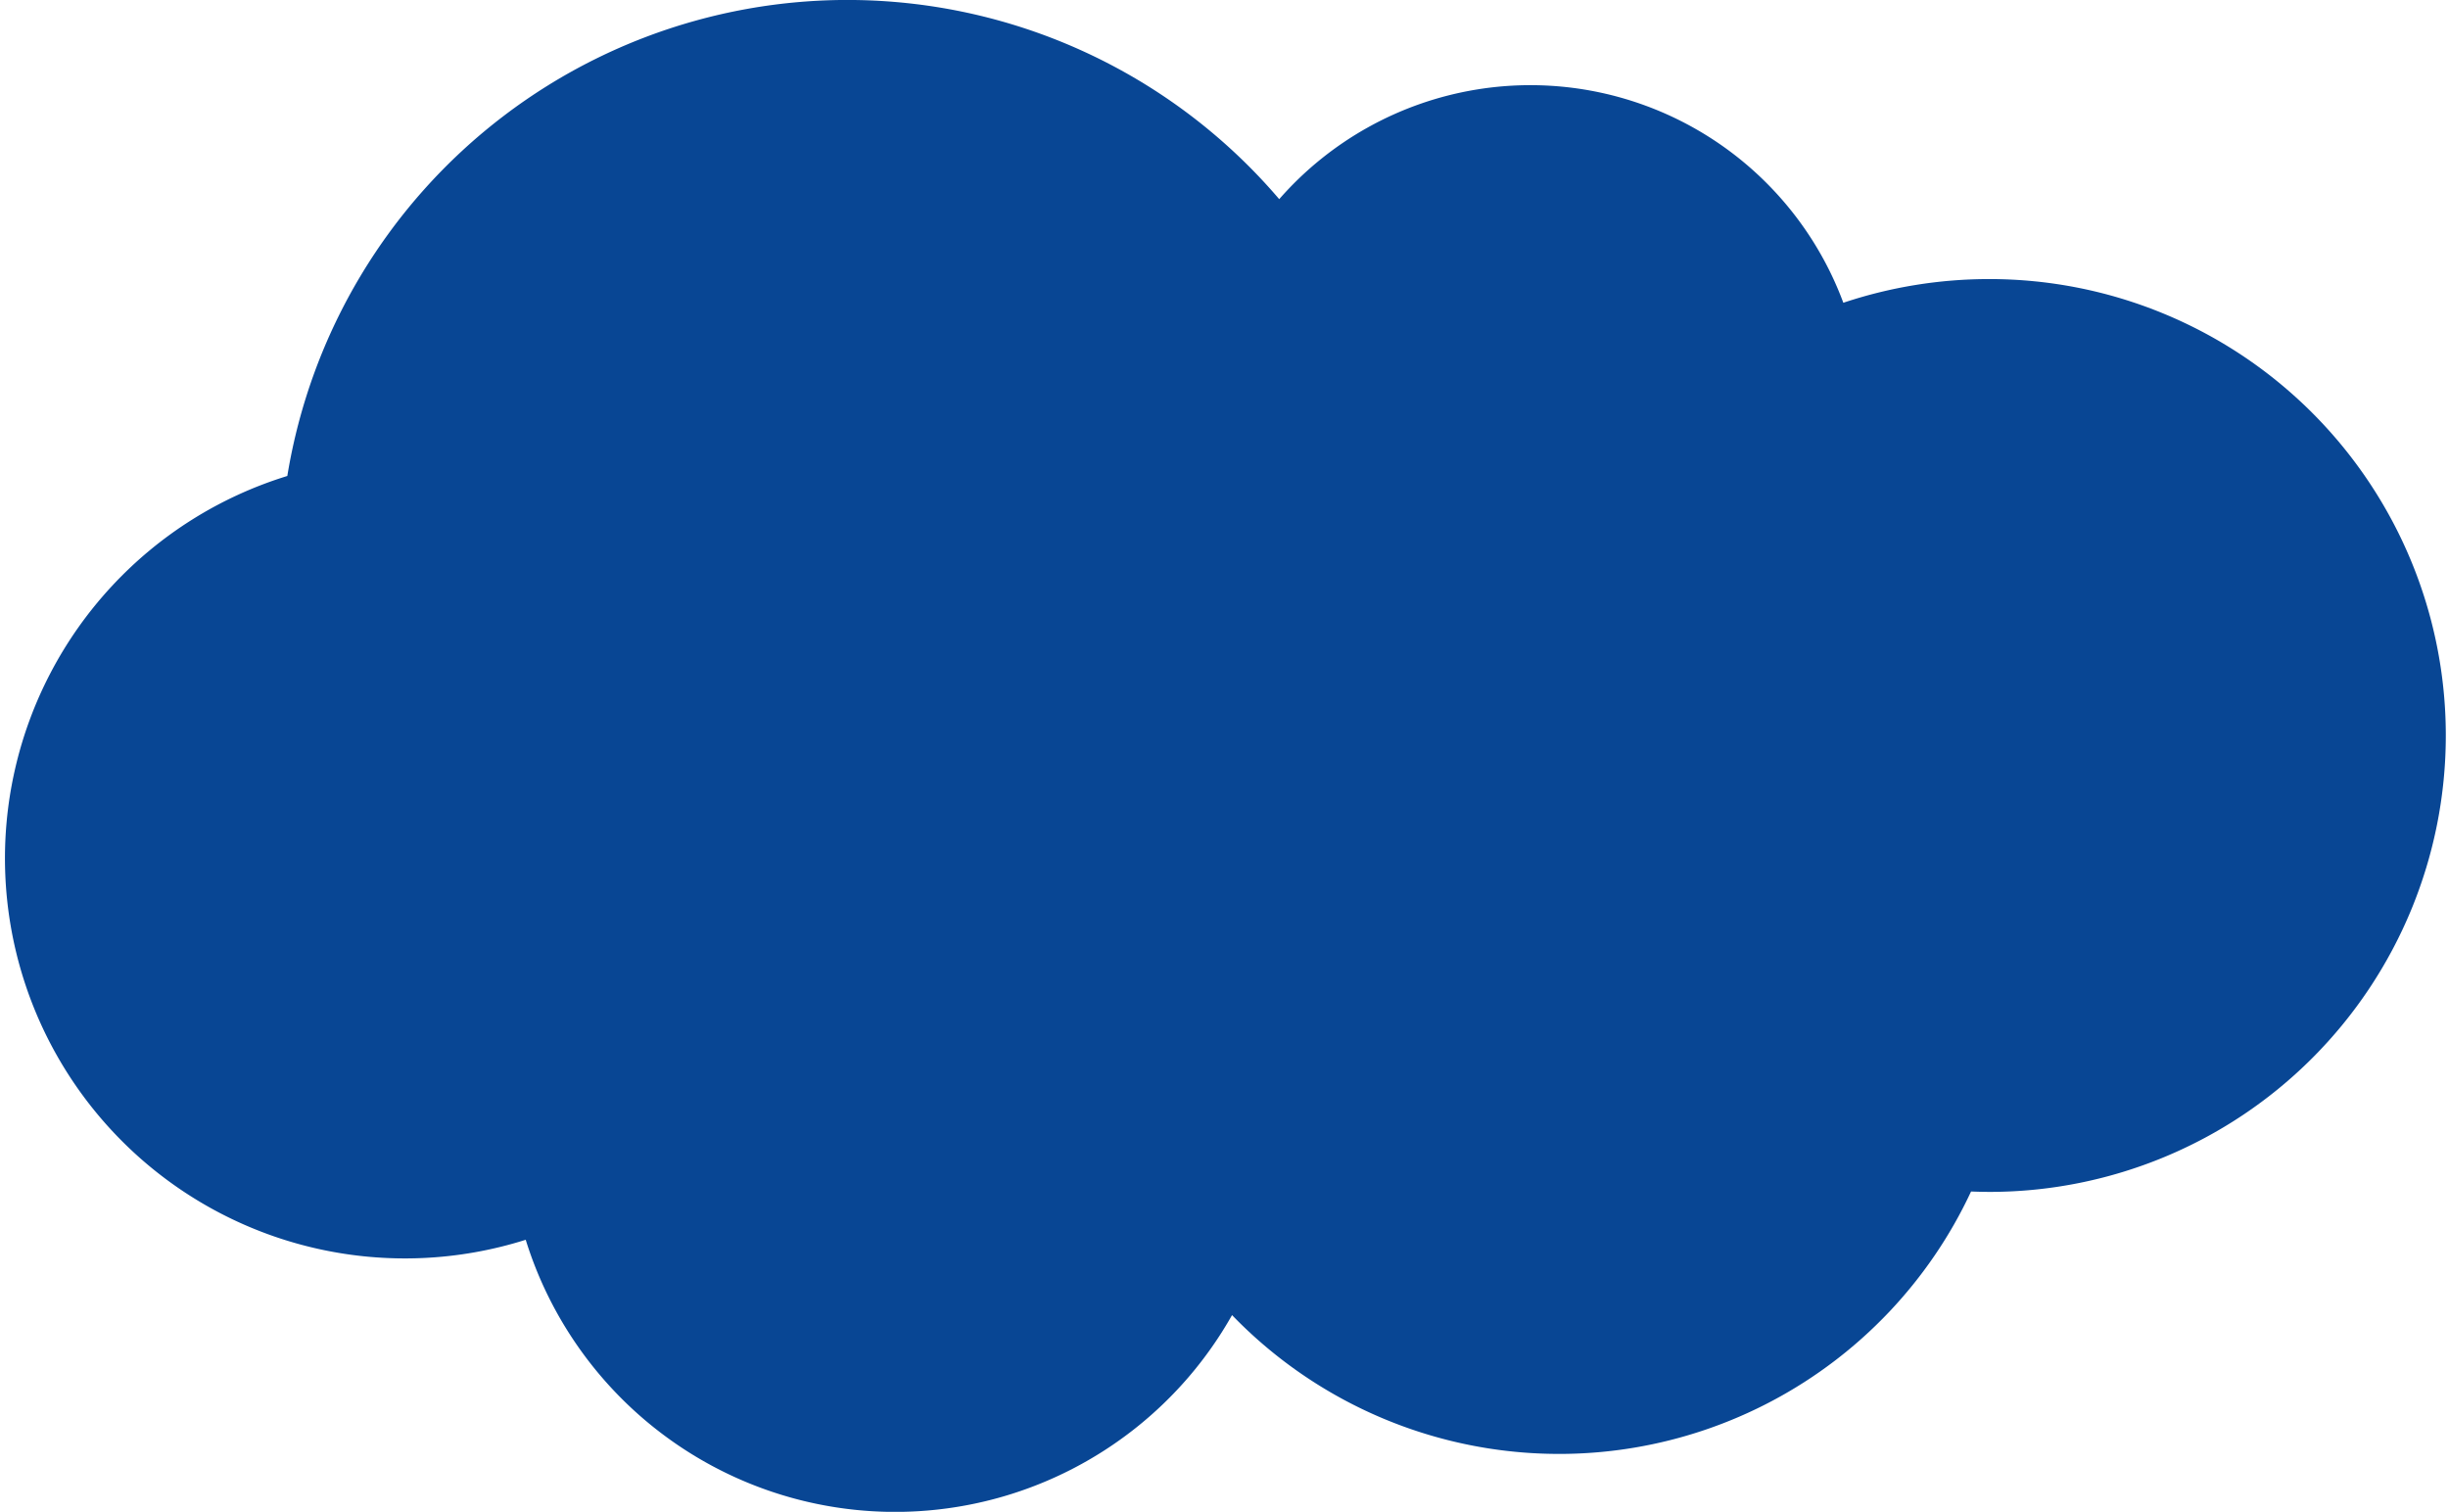 <?xml version="1.0" encoding="UTF-8"?> <svg xmlns="http://www.w3.org/2000/svg" width="217" height="134" viewBox="0 0 217 134">  <defs> <style> .cls-1 { fill: #084694; fill-rule: evenodd; } </style> </defs> <path id="облако_2" class="cls-1" d="M997.3,231.736a40.77,40.77,0,0,0-12.9,2.1,29.589,29.589,0,0,0-50.005-9.183,50.312,50.312,0,0,0-87.926,24.537,35.461,35.461,0,1,0,21.132,67.7,34.289,34.289,0,0,0,62.612,6.677,40.3,40.3,0,0,0,65.509-10.956c0.557,0.022,1.117.035,1.679,0.035A40.453,40.453,0,1,0,997.3,231.736Z" transform="translate(-821 -207)"></path> </svg> 